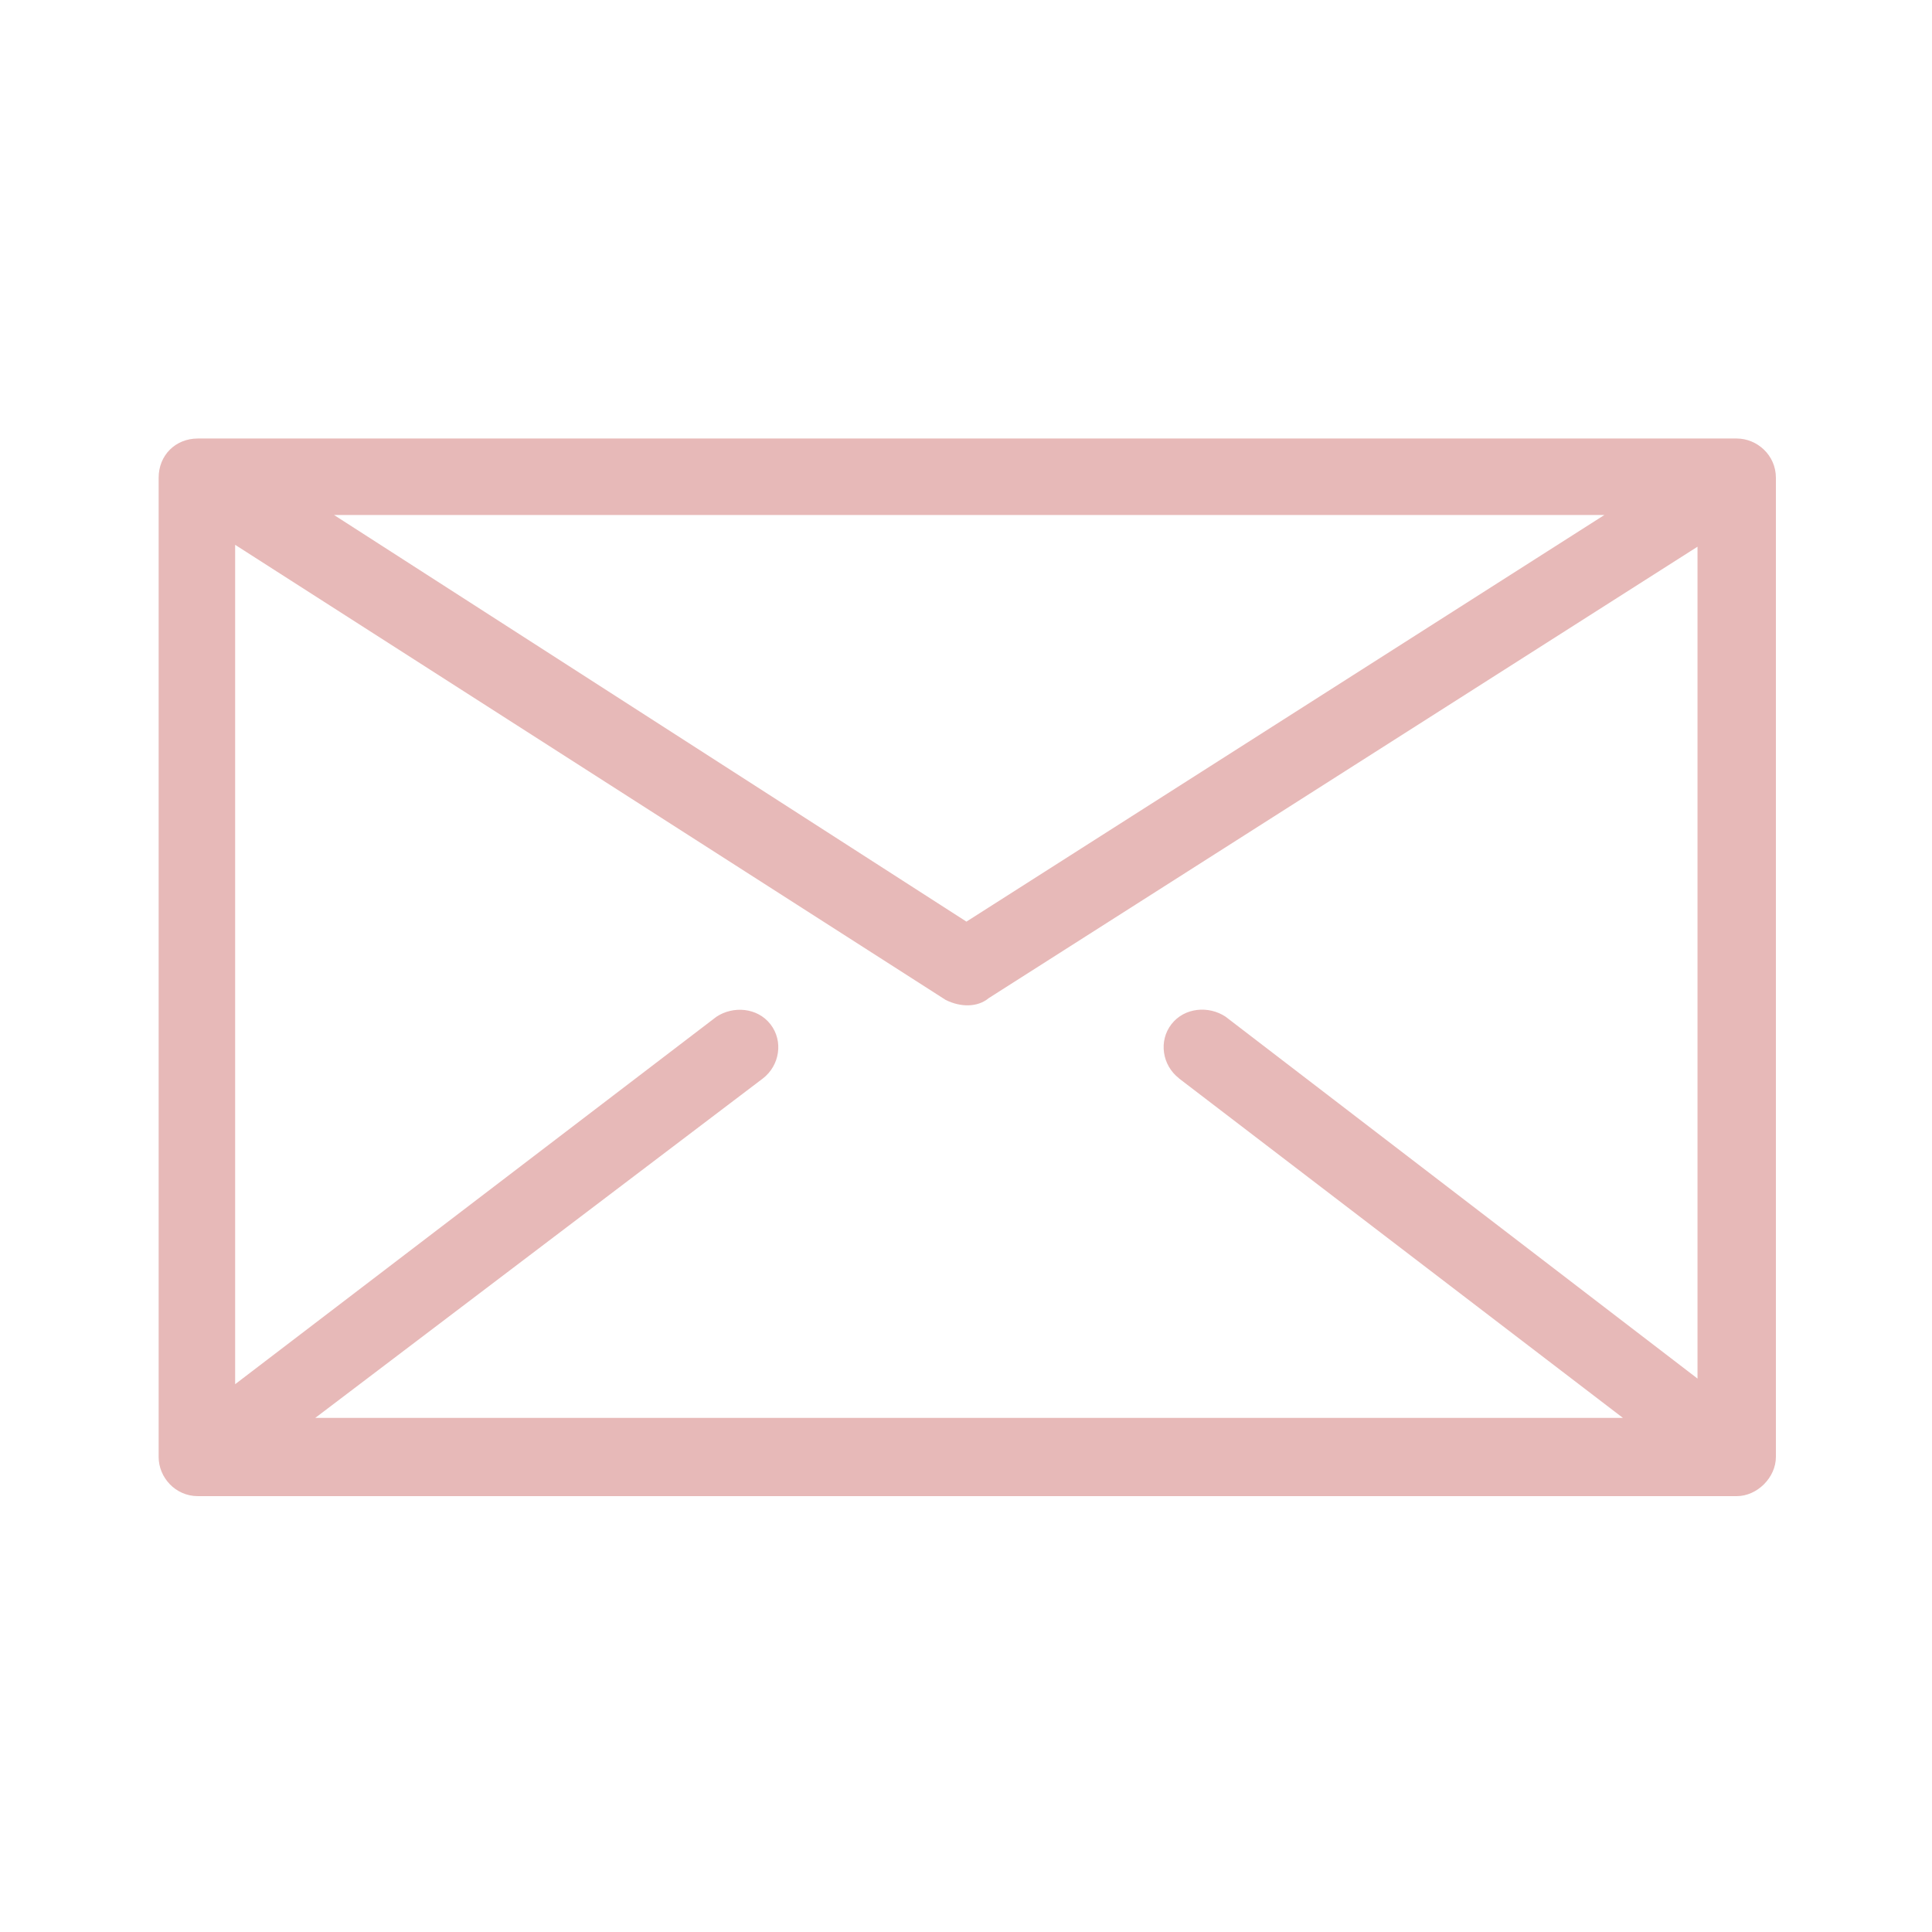 <?xml version="1.0" encoding="UTF-8"?><svg id="icoon_zwart_L" xmlns="http://www.w3.org/2000/svg" viewBox="0 0 175 175"><defs><style>.cls-1{fill:#e7b9b8;stroke-width:0px;}</style></defs><path class="cls-1" d="m17.92,39.72h139.39c1.86,0,3.55,1.52,3.55,3.55v88.7c0,1.86-1.69,3.55-3.55,3.55H17.92c-2.03,0-3.55-1.69-3.55-3.55V43.27c0-2.03,1.52-3.55,3.55-3.55h0Zm88.87,57.95c-1.52-1.18-1.86-3.38-.68-4.9,1.18-1.52,3.38-1.69,4.9-.68l42.75,32.78V49.52l-64.2,40.89c-1.01.84-2.53.84-3.89.17L21.3,49.35v76.03l43.59-33.28c1.52-1.01,3.72-.84,4.9.68,1.18,1.52.84,3.72-.68,4.9l-40.55,30.75h118.44l-40.21-30.75ZM30.26,46.65l57.28,36.83,57.78-36.83H30.26Z"/></svg>